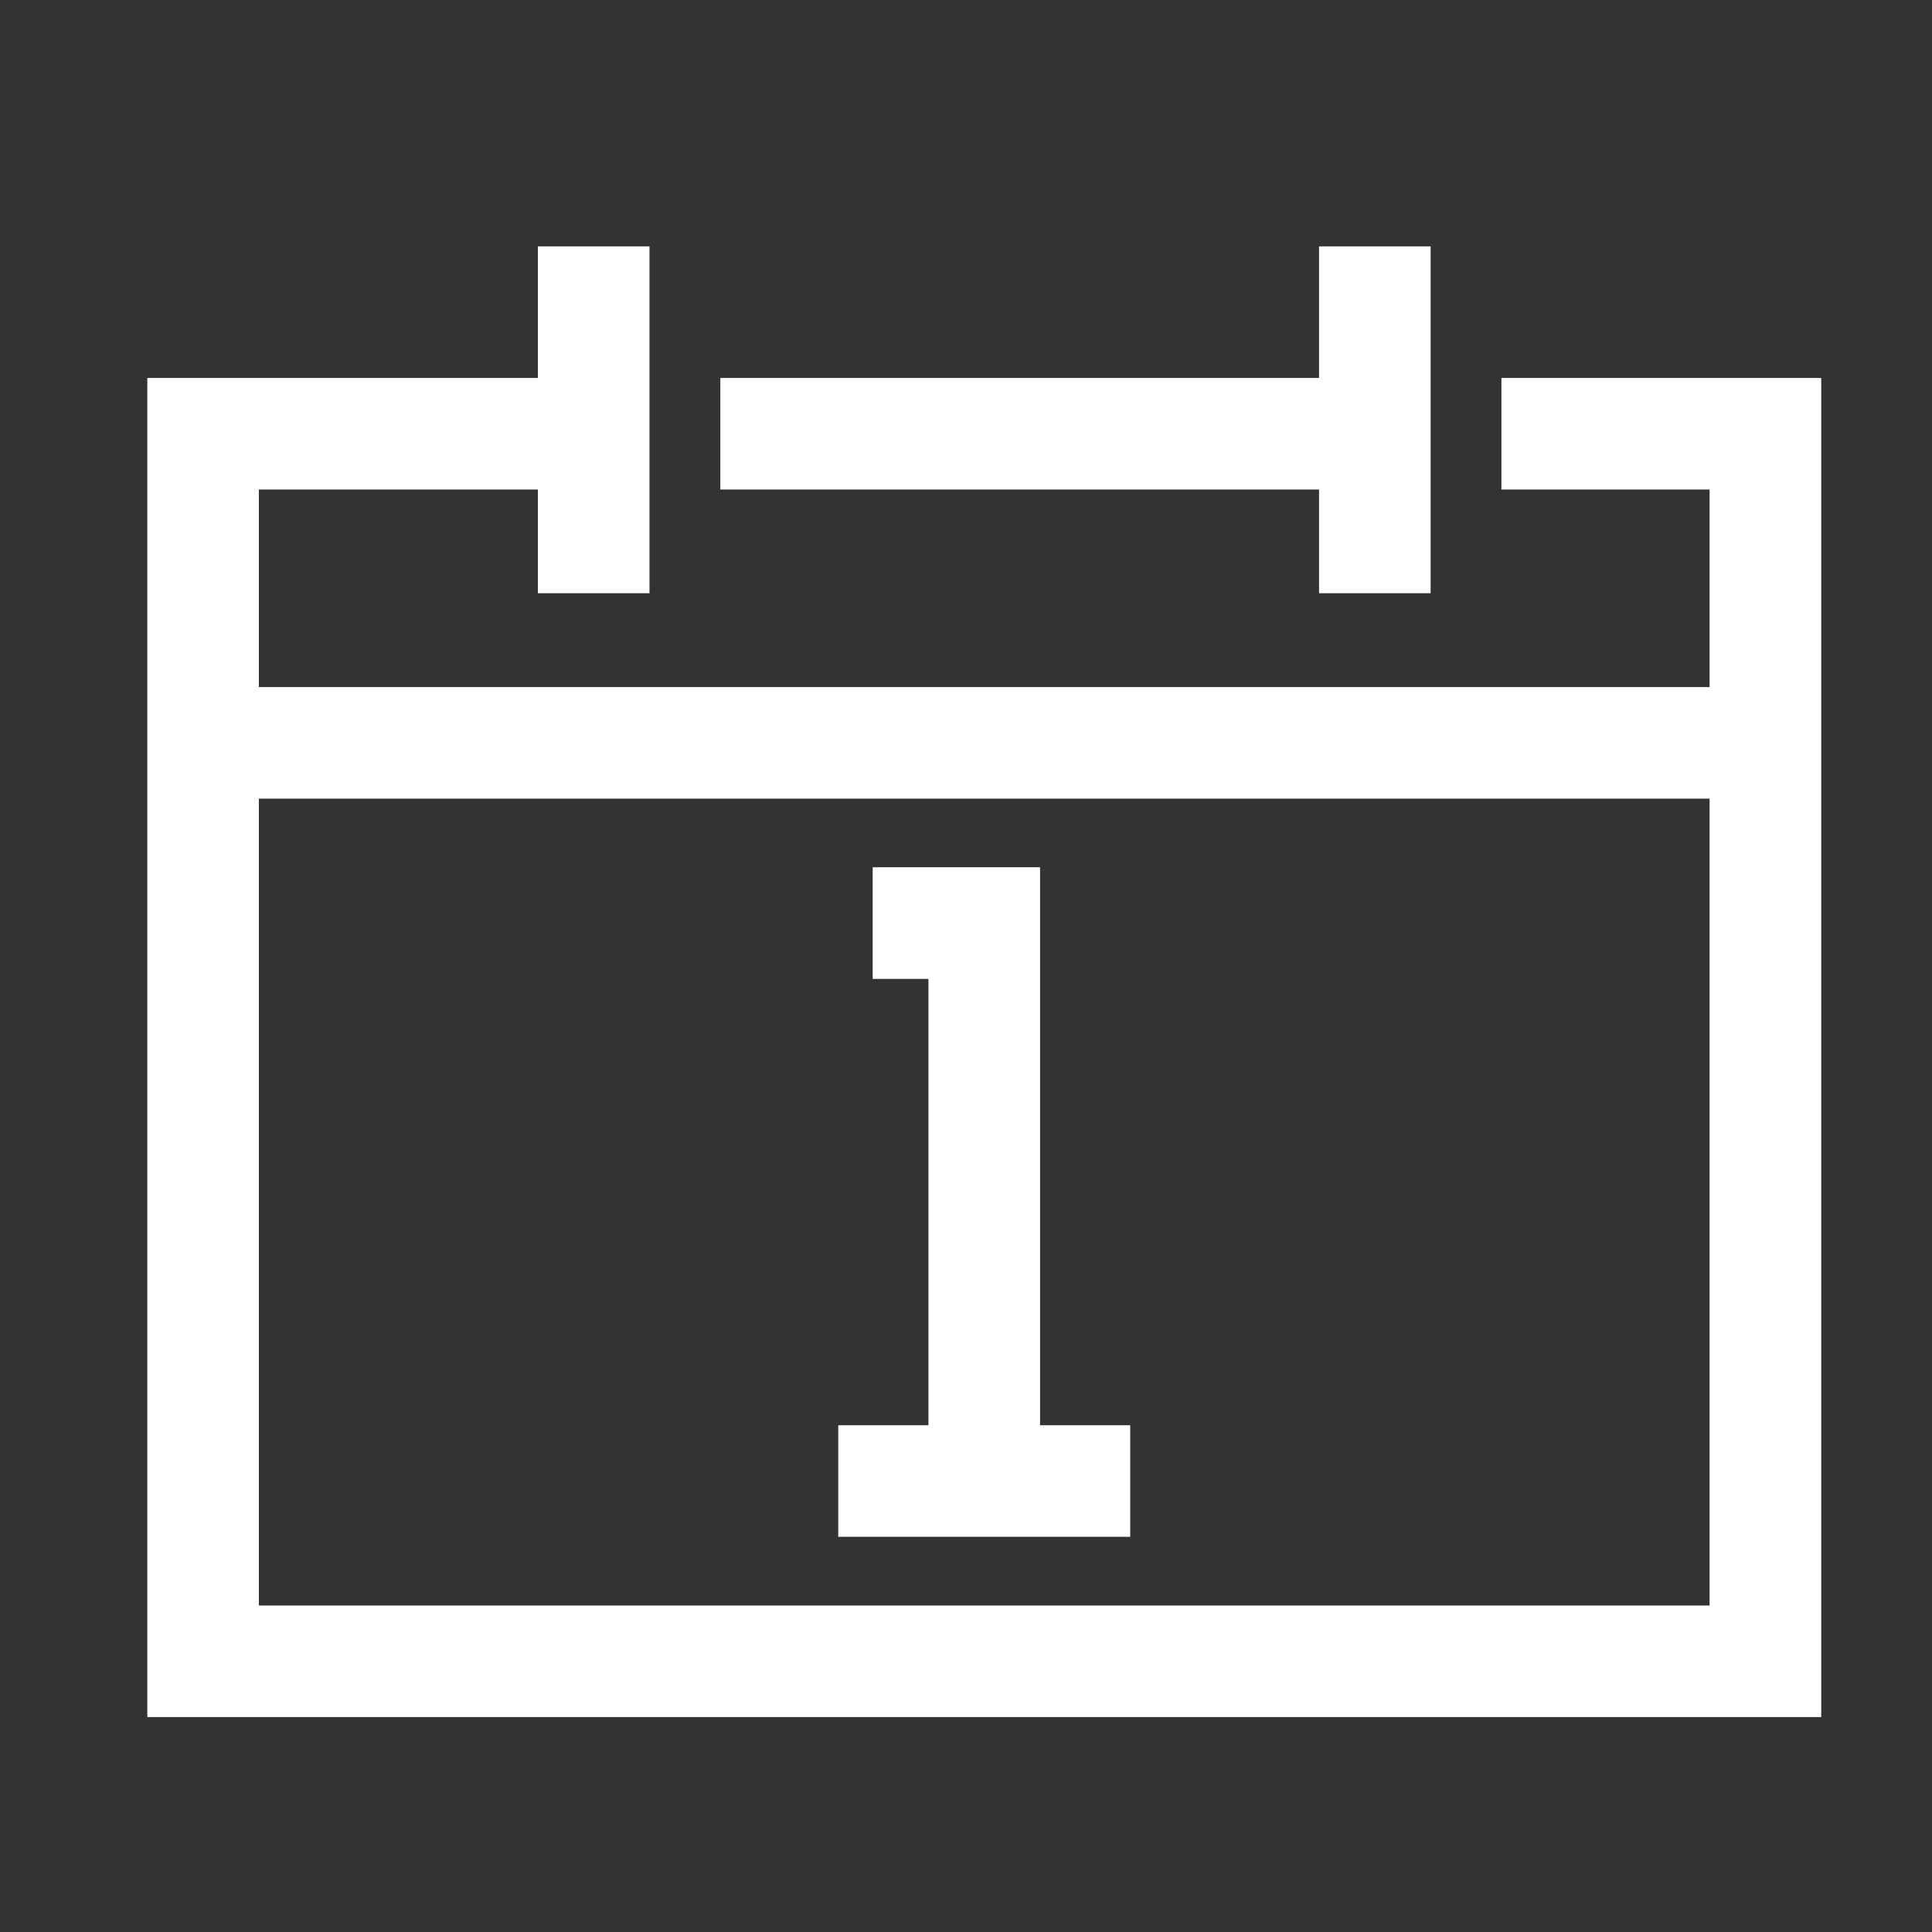<svg xmlns="http://www.w3.org/2000/svg" xmlns:xlink="http://www.w3.org/1999/xlink" width="128" zoomAndPan="magnify" viewBox="0 0 96 96" height="128" preserveAspectRatio="xMidYMid meet" version="1.2"><rect x="0" y="0" width="96" height="96" fill="#333333" stroke="none"/><defs><clipPath id="1ce27c21af"><path d="M 7 12.184 L 91 12.184 L 91 85.684 L 7 85.684 Z M 7 12.184 "/></clipPath><clipPath id="546f8ff9ad"><path d="M 35 12.184 L 72 12.184 L 72 30 L 35 30 Z M 35 12.184 "/></clipPath></defs><g id="3703fd06bd"><g clip-rule="nonzero" clip-path="url(#1ce27c21af)"><path style=" stroke:none;fill-rule:nonzero;fill:#ffffff;fill-opacity:1;" d="M 74.605 24.324 L 84.949 24.324 L 84.949 34.141 L 12.863 34.141 L 12.863 24.324 L 26.727 24.324 L 26.727 29.477 L 32.273 29.477 L 32.273 12.242 L 26.727 12.242 L 26.727 18.781 L 7.32 18.781 L 7.32 85.32 L 90.496 85.32 L 90.496 18.781 L 74.605 18.781 Z M 84.949 79.777 L 12.863 79.777 L 12.863 39.684 L 84.949 39.684 Z M 84.949 79.777 "/></g><g clip-rule="nonzero" clip-path="url(#546f8ff9ad)"><path style=" stroke:none;fill-rule:nonzero;fill:#ffffff;fill-opacity:1;" d="M 71.086 29.477 L 71.086 12.242 L 65.543 12.242 L 65.543 18.781 L 35.793 18.781 L 35.793 24.324 L 65.543 24.324 L 65.543 29.477 Z M 71.086 29.477 "/></g><path style=" stroke:none;fill-rule:nonzero;fill:#ffffff;fill-opacity:1;" d="M 51.68 76.363 L 56.16 76.363 L 56.16 70.82 L 51.68 70.82 L 51.68 43.094 L 43.363 43.094 L 43.363 48.641 L 46.133 48.641 L 46.133 70.82 L 41.652 70.82 L 41.652 76.363 Z M 51.68 76.363 "/></g></svg>